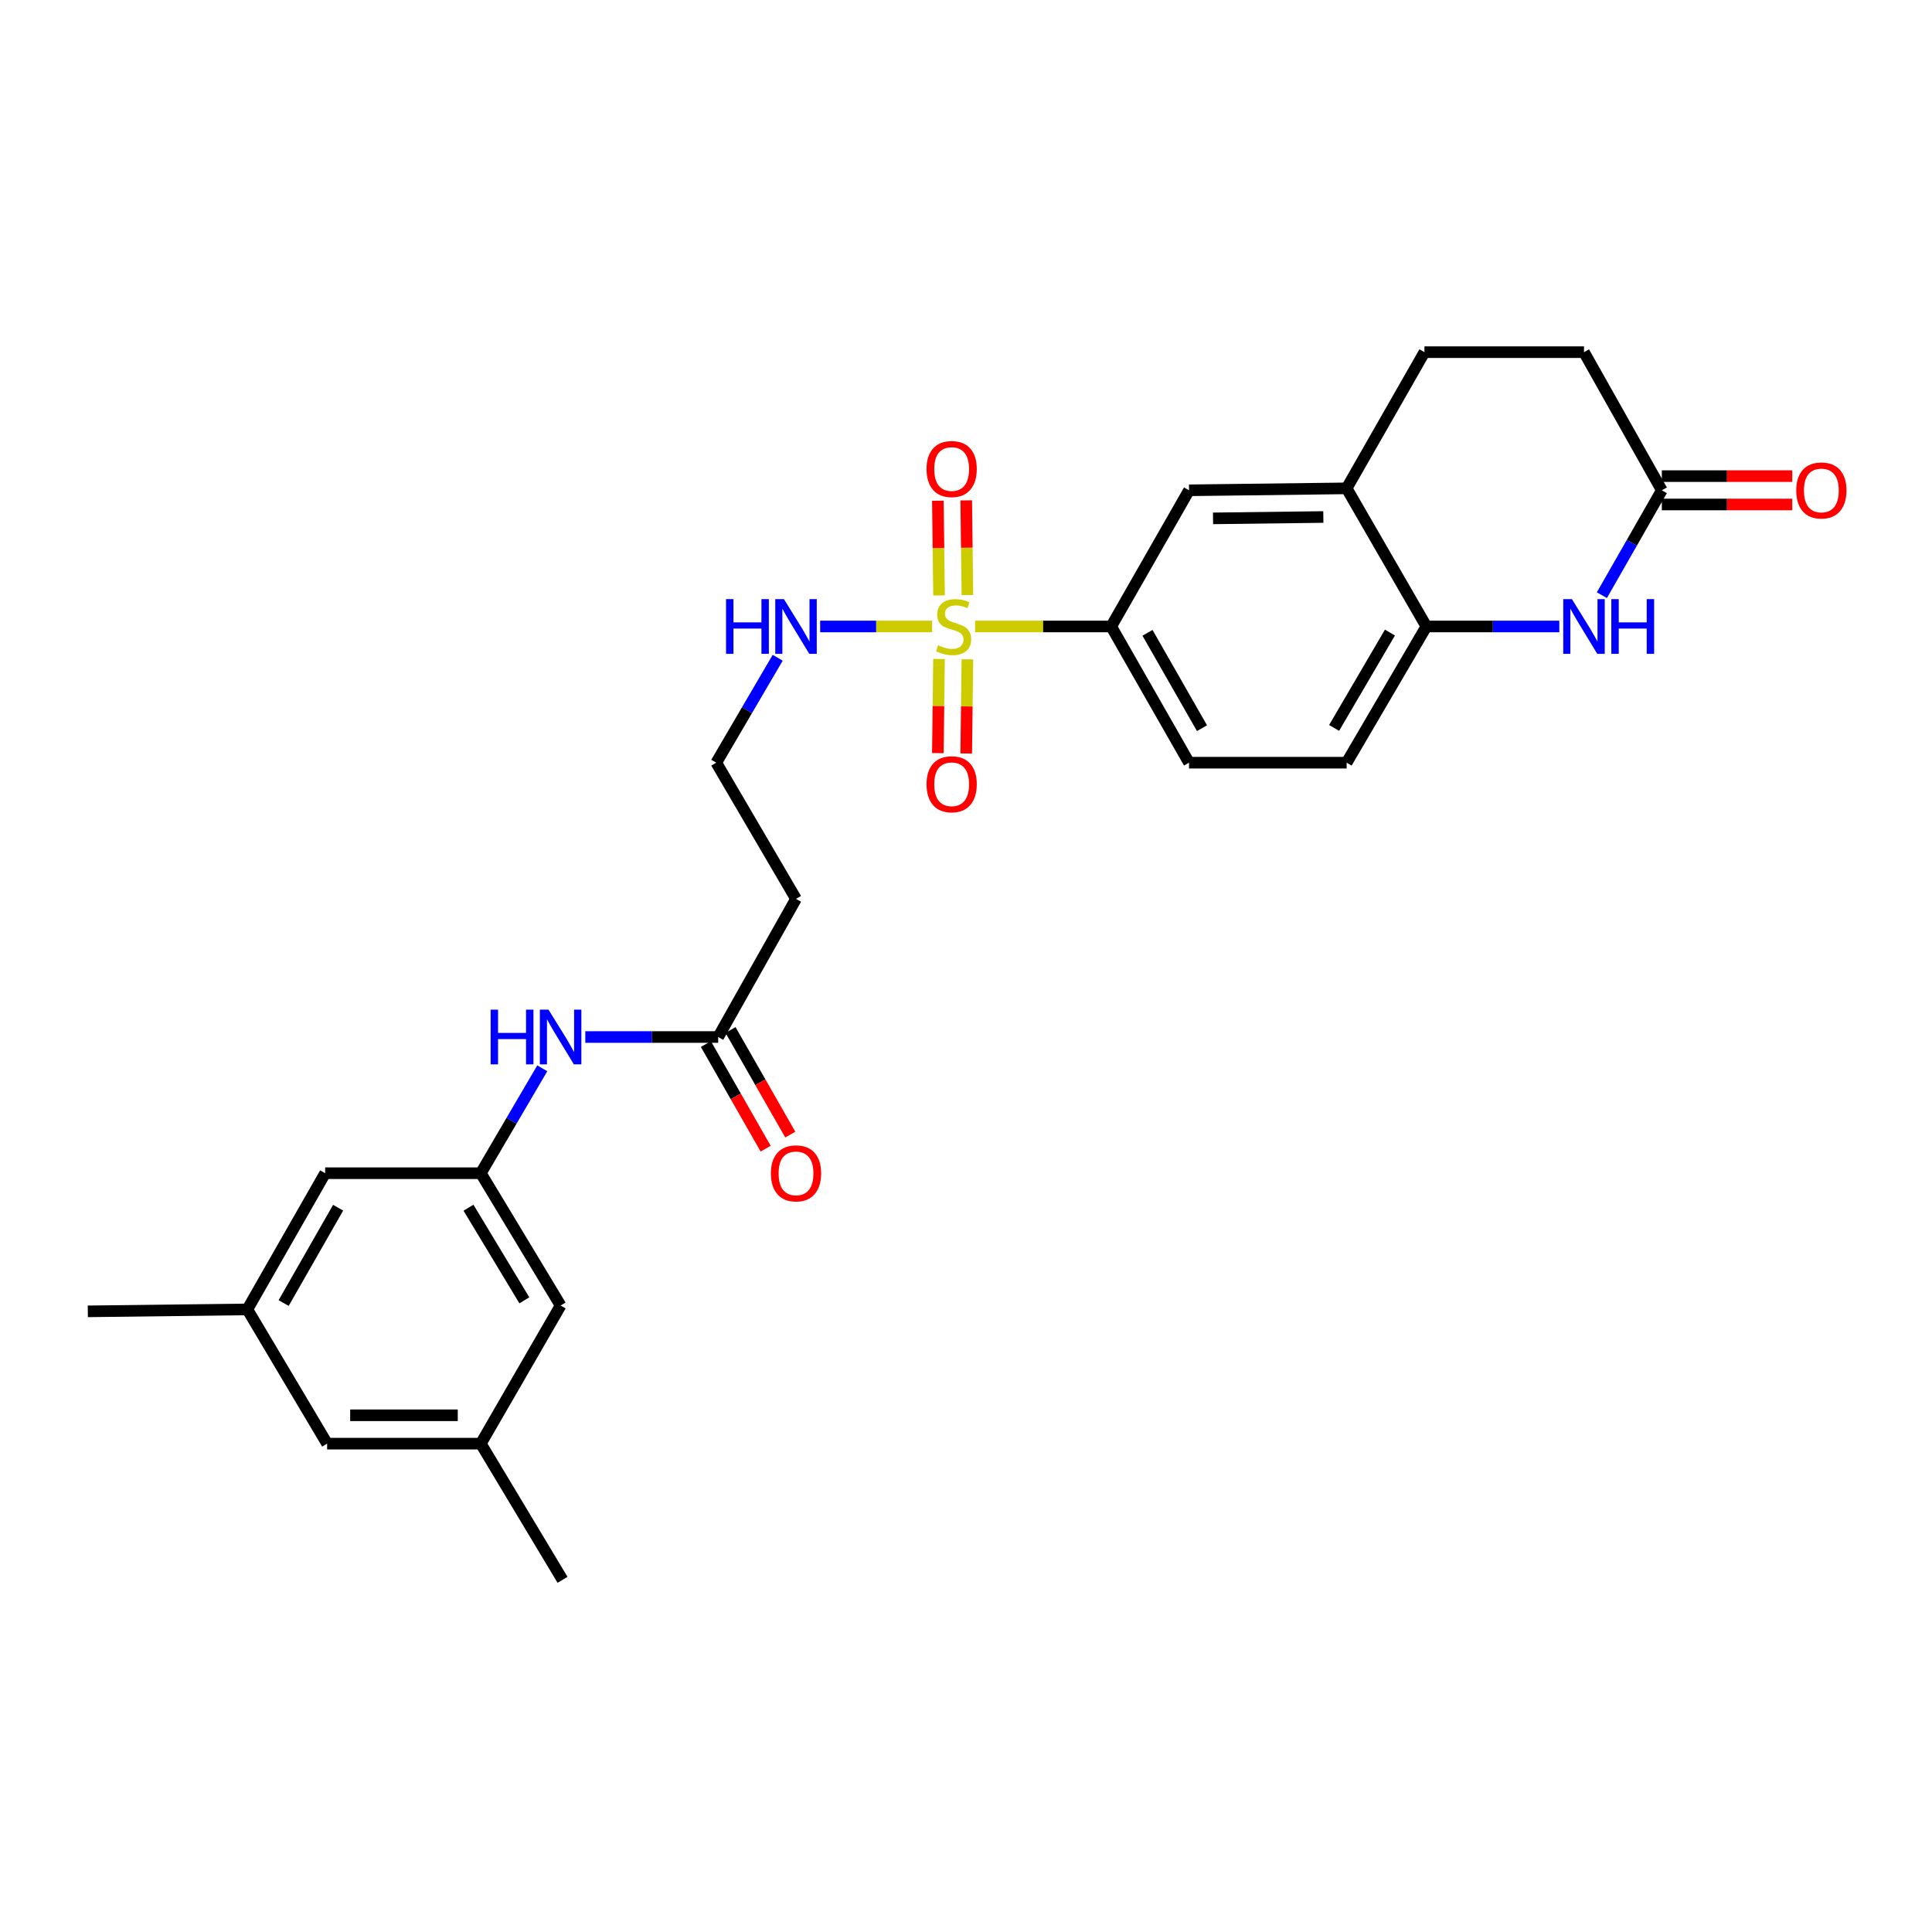 <?xml version='1.0' encoding='iso-8859-1'?>
<svg version='1.1' baseProfile='full'
              xmlns='http://www.w3.org/2000/svg'
                      xmlns:rdkit='http://www.rdkit.org/xml'
                      xmlns:xlink='http://www.w3.org/1999/xlink'
                  xml:space='preserve'
width='1000px' height='1000px' viewBox='0 0 1000 1000'>
<!-- END OF HEADER -->
<rect style='opacity:1.0;fill:#FFFFFF;stroke:none' width='1000' height='1000' x='0' y='0'> </rect>
<path class='bond-1' d='M 504.706,324.259 L 539.931,324.259' style='fill:none;fill-rule:evenodd;stroke:#CCCC00;stroke-width:6px;stroke-linecap:butt;stroke-linejoin:miter;stroke-opacity:1' />
<path class='bond-1' d='M 539.931,324.259 L 575.157,324.259' style='fill:none;fill-rule:evenodd;stroke:#000000;stroke-width:6px;stroke-linecap:butt;stroke-linejoin:miter;stroke-opacity:1' />
<path class='bond-8' d='M 500.725,308.009 L 500.421,283.501' style='fill:none;fill-rule:evenodd;stroke:#CCCC00;stroke-width:6px;stroke-linecap:butt;stroke-linejoin:miter;stroke-opacity:1' />
<path class='bond-8' d='M 500.421,283.501 L 500.118,258.993' style='fill:none;fill-rule:evenodd;stroke:#FF0000;stroke-width:6px;stroke-linecap:butt;stroke-linejoin:miter;stroke-opacity:1' />
<path class='bond-8' d='M 486.047,308.191 L 485.743,283.683' style='fill:none;fill-rule:evenodd;stroke:#CCCC00;stroke-width:6px;stroke-linecap:butt;stroke-linejoin:miter;stroke-opacity:1' />
<path class='bond-8' d='M 485.743,283.683 L 485.439,259.175' style='fill:none;fill-rule:evenodd;stroke:#FF0000;stroke-width:6px;stroke-linecap:butt;stroke-linejoin:miter;stroke-opacity:1' />
<path class='bond-9' d='M 486.037,341.088 L 485.735,365.453' style='fill:none;fill-rule:evenodd;stroke:#CCCC00;stroke-width:6px;stroke-linecap:butt;stroke-linejoin:miter;stroke-opacity:1' />
<path class='bond-9' d='M 485.735,365.453 L 485.433,389.818' style='fill:none;fill-rule:evenodd;stroke:#FF0000;stroke-width:6px;stroke-linecap:butt;stroke-linejoin:miter;stroke-opacity:1' />
<path class='bond-9' d='M 500.716,341.27 L 500.414,365.635' style='fill:none;fill-rule:evenodd;stroke:#CCCC00;stroke-width:6px;stroke-linecap:butt;stroke-linejoin:miter;stroke-opacity:1' />
<path class='bond-9' d='M 500.414,365.635 L 500.112,390' style='fill:none;fill-rule:evenodd;stroke:#FF0000;stroke-width:6px;stroke-linecap:butt;stroke-linejoin:miter;stroke-opacity:1' />
<path class='bond-11' d='M 482.467,324.259 L 453.492,324.259' style='fill:none;fill-rule:evenodd;stroke:#CCCC00;stroke-width:6px;stroke-linecap:butt;stroke-linejoin:miter;stroke-opacity:1' />
<path class='bond-11' d='M 453.492,324.259 L 424.517,324.259' style='fill:none;fill-rule:evenodd;stroke:#0000FF;stroke-width:6px;stroke-linecap:butt;stroke-linejoin:miter;stroke-opacity:1' />
<path class='bond-0' d='M 807.096,324.259 L 772.693,324.259' style='fill:none;fill-rule:evenodd;stroke:#0000FF;stroke-width:6px;stroke-linecap:butt;stroke-linejoin:miter;stroke-opacity:1' />
<path class='bond-0' d='M 772.693,324.259 L 738.289,324.259' style='fill:none;fill-rule:evenodd;stroke:#000000;stroke-width:6px;stroke-linecap:butt;stroke-linejoin:miter;stroke-opacity:1' />
<path class='bond-3' d='M 829.129,308.07 L 844.642,280.925' style='fill:none;fill-rule:evenodd;stroke:#0000FF;stroke-width:6px;stroke-linecap:butt;stroke-linejoin:miter;stroke-opacity:1' />
<path class='bond-3' d='M 844.642,280.925 L 860.156,253.78' style='fill:none;fill-rule:evenodd;stroke:#000000;stroke-width:6px;stroke-linecap:butt;stroke-linejoin:miter;stroke-opacity:1' />
<path class='bond-6' d='M 575.157,324.259 L 615.444,253.78' style='fill:none;fill-rule:evenodd;stroke:#000000;stroke-width:6px;stroke-linecap:butt;stroke-linejoin:miter;stroke-opacity:1' />
<path class='bond-13' d='M 575.157,324.259 L 615.444,394.763' style='fill:none;fill-rule:evenodd;stroke:#000000;stroke-width:6px;stroke-linecap:butt;stroke-linejoin:miter;stroke-opacity:1' />
<path class='bond-13' d='M 593.945,327.551 L 622.147,376.904' style='fill:none;fill-rule:evenodd;stroke:#000000;stroke-width:6px;stroke-linecap:butt;stroke-linejoin:miter;stroke-opacity:1' />
<path class='bond-2' d='M 738.289,324.259 L 697.015,394.763' style='fill:none;fill-rule:evenodd;stroke:#000000;stroke-width:6px;stroke-linecap:butt;stroke-linejoin:miter;stroke-opacity:1' />
<path class='bond-2' d='M 719.43,327.418 L 690.538,376.771' style='fill:none;fill-rule:evenodd;stroke:#000000;stroke-width:6px;stroke-linecap:butt;stroke-linejoin:miter;stroke-opacity:1' />
<path class='bond-27' d='M 738.289,324.259 L 697.015,252.769' style='fill:none;fill-rule:evenodd;stroke:#000000;stroke-width:6px;stroke-linecap:butt;stroke-linejoin:miter;stroke-opacity:1' />
<path class='bond-15' d='M 860.156,261.12 L 893.91,261.12' style='fill:none;fill-rule:evenodd;stroke:#000000;stroke-width:6px;stroke-linecap:butt;stroke-linejoin:miter;stroke-opacity:1' />
<path class='bond-15' d='M 893.91,261.12 L 927.665,261.12' style='fill:none;fill-rule:evenodd;stroke:#FF0000;stroke-width:6px;stroke-linecap:butt;stroke-linejoin:miter;stroke-opacity:1' />
<path class='bond-15' d='M 860.156,246.44 L 893.91,246.44' style='fill:none;fill-rule:evenodd;stroke:#000000;stroke-width:6px;stroke-linecap:butt;stroke-linejoin:miter;stroke-opacity:1' />
<path class='bond-15' d='M 893.91,246.44 L 927.665,246.44' style='fill:none;fill-rule:evenodd;stroke:#FF0000;stroke-width:6px;stroke-linecap:butt;stroke-linejoin:miter;stroke-opacity:1' />
<path class='bond-28' d='M 860.156,253.78 L 819.876,182.281' style='fill:none;fill-rule:evenodd;stroke:#000000;stroke-width:6px;stroke-linecap:butt;stroke-linejoin:miter;stroke-opacity:1' />
<path class='bond-4' d='M 697.015,252.769 L 615.444,253.78' style='fill:none;fill-rule:evenodd;stroke:#000000;stroke-width:6px;stroke-linecap:butt;stroke-linejoin:miter;stroke-opacity:1' />
<path class='bond-4' d='M 684.961,267.599 L 627.862,268.307' style='fill:none;fill-rule:evenodd;stroke:#000000;stroke-width:6px;stroke-linecap:butt;stroke-linejoin:miter;stroke-opacity:1' />
<path class='bond-17' d='M 697.015,252.769 L 737.294,182.281' style='fill:none;fill-rule:evenodd;stroke:#000000;stroke-width:6px;stroke-linecap:butt;stroke-linejoin:miter;stroke-opacity:1' />
<path class='bond-5' d='M 371.736,536.756 L 412.016,465.258' style='fill:none;fill-rule:evenodd;stroke:#000000;stroke-width:6px;stroke-linecap:butt;stroke-linejoin:miter;stroke-opacity:1' />
<path class='bond-10' d='M 371.736,536.756 L 337.345,536.756' style='fill:none;fill-rule:evenodd;stroke:#000000;stroke-width:6px;stroke-linecap:butt;stroke-linejoin:miter;stroke-opacity:1' />
<path class='bond-10' d='M 337.345,536.756 L 302.953,536.756' style='fill:none;fill-rule:evenodd;stroke:#0000FF;stroke-width:6px;stroke-linecap:butt;stroke-linejoin:miter;stroke-opacity:1' />
<path class='bond-16' d='M 365.363,540.398 L 380.832,567.471' style='fill:none;fill-rule:evenodd;stroke:#000000;stroke-width:6px;stroke-linecap:butt;stroke-linejoin:miter;stroke-opacity:1' />
<path class='bond-16' d='M 380.832,567.471 L 396.301,594.543' style='fill:none;fill-rule:evenodd;stroke:#FF0000;stroke-width:6px;stroke-linecap:butt;stroke-linejoin:miter;stroke-opacity:1' />
<path class='bond-16' d='M 378.109,533.115 L 393.578,560.188' style='fill:none;fill-rule:evenodd;stroke:#000000;stroke-width:6px;stroke-linecap:butt;stroke-linejoin:miter;stroke-opacity:1' />
<path class='bond-16' d='M 393.578,560.188 L 409.047,587.261' style='fill:none;fill-rule:evenodd;stroke:#FF0000;stroke-width:6px;stroke-linecap:butt;stroke-linejoin:miter;stroke-opacity:1' />
<path class='bond-7' d='M 248.867,607.252 L 264.773,580.105' style='fill:none;fill-rule:evenodd;stroke:#000000;stroke-width:6px;stroke-linecap:butt;stroke-linejoin:miter;stroke-opacity:1' />
<path class='bond-7' d='M 264.773,580.105 L 280.68,552.959' style='fill:none;fill-rule:evenodd;stroke:#0000FF;stroke-width:6px;stroke-linecap:butt;stroke-linejoin:miter;stroke-opacity:1' />
<path class='bond-20' d='M 248.867,607.252 L 290.174,675.741' style='fill:none;fill-rule:evenodd;stroke:#000000;stroke-width:6px;stroke-linecap:butt;stroke-linejoin:miter;stroke-opacity:1' />
<path class='bond-20' d='M 242.492,625.107 L 271.407,673.049' style='fill:none;fill-rule:evenodd;stroke:#000000;stroke-width:6px;stroke-linecap:butt;stroke-linejoin:miter;stroke-opacity:1' />
<path class='bond-21' d='M 248.867,607.252 L 168.308,607.252' style='fill:none;fill-rule:evenodd;stroke:#000000;stroke-width:6px;stroke-linecap:butt;stroke-linejoin:miter;stroke-opacity:1' />
<path class='bond-24' d='M 402.529,340.462 L 386.631,367.612' style='fill:none;fill-rule:evenodd;stroke:#0000FF;stroke-width:6px;stroke-linecap:butt;stroke-linejoin:miter;stroke-opacity:1' />
<path class='bond-24' d='M 386.631,367.612 L 370.733,394.763' style='fill:none;fill-rule:evenodd;stroke:#000000;stroke-width:6px;stroke-linecap:butt;stroke-linejoin:miter;stroke-opacity:1' />
<path class='bond-12' d='M 412.016,465.258 L 370.733,394.763' style='fill:none;fill-rule:evenodd;stroke:#000000;stroke-width:6px;stroke-linecap:butt;stroke-linejoin:miter;stroke-opacity:1' />
<path class='bond-14' d='M 615.444,394.763 L 697.015,394.763' style='fill:none;fill-rule:evenodd;stroke:#000000;stroke-width:6px;stroke-linecap:butt;stroke-linejoin:miter;stroke-opacity:1' />
<path class='bond-22' d='M 737.294,182.281 L 819.876,182.281' style='fill:none;fill-rule:evenodd;stroke:#000000;stroke-width:6px;stroke-linecap:butt;stroke-linejoin:miter;stroke-opacity:1' />
<path class='bond-18' d='M 128.028,677.747 L 168.308,607.252' style='fill:none;fill-rule:evenodd;stroke:#000000;stroke-width:6px;stroke-linecap:butt;stroke-linejoin:miter;stroke-opacity:1' />
<path class='bond-18' d='M 146.816,674.456 L 175.012,625.109' style='fill:none;fill-rule:evenodd;stroke:#000000;stroke-width:6px;stroke-linecap:butt;stroke-linejoin:miter;stroke-opacity:1' />
<path class='bond-23' d='M 128.028,677.747 L 169.319,747.231' style='fill:none;fill-rule:evenodd;stroke:#000000;stroke-width:6px;stroke-linecap:butt;stroke-linejoin:miter;stroke-opacity:1' />
<path class='bond-26' d='M 128.028,677.747 L 45.455,678.75' style='fill:none;fill-rule:evenodd;stroke:#000000;stroke-width:6px;stroke-linecap:butt;stroke-linejoin:miter;stroke-opacity:1' />
<path class='bond-19' d='M 248.867,747.231 L 290.174,675.741' style='fill:none;fill-rule:evenodd;stroke:#000000;stroke-width:6px;stroke-linecap:butt;stroke-linejoin:miter;stroke-opacity:1' />
<path class='bond-25' d='M 248.867,747.231 L 291.169,817.719' style='fill:none;fill-rule:evenodd;stroke:#000000;stroke-width:6px;stroke-linecap:butt;stroke-linejoin:miter;stroke-opacity:1' />
<path class='bond-29' d='M 248.867,747.231 L 169.319,747.231' style='fill:none;fill-rule:evenodd;stroke:#000000;stroke-width:6px;stroke-linecap:butt;stroke-linejoin:miter;stroke-opacity:1' />
<path class='bond-29' d='M 236.935,732.552 L 181.251,732.552' style='fill:none;fill-rule:evenodd;stroke:#000000;stroke-width:6px;stroke-linecap:butt;stroke-linejoin:miter;stroke-opacity:1' />
<path  class='atom-0' d='M 485.586 333.979
Q 485.906 334.099, 487.226 334.659
Q 488.546 335.219, 489.986 335.579
Q 491.466 335.899, 492.906 335.899
Q 495.586 335.899, 497.146 334.619
Q 498.706 333.299, 498.706 331.019
Q 498.706 329.459, 497.906 328.499
Q 497.146 327.539, 495.946 327.019
Q 494.746 326.499, 492.746 325.899
Q 490.226 325.139, 488.706 324.419
Q 487.226 323.699, 486.146 322.179
Q 485.106 320.659, 485.106 318.099
Q 485.106 314.539, 487.506 312.339
Q 489.946 310.139, 494.746 310.139
Q 498.026 310.139, 501.746 311.699
L 500.826 314.779
Q 497.426 313.379, 494.866 313.379
Q 492.106 313.379, 490.586 314.539
Q 489.066 315.659, 489.106 317.619
Q 489.106 319.139, 489.866 320.059
Q 490.666 320.979, 491.786 321.499
Q 492.946 322.019, 494.866 322.619
Q 497.426 323.419, 498.946 324.219
Q 500.466 325.019, 501.546 326.659
Q 502.666 328.259, 502.666 331.019
Q 502.666 334.939, 500.026 337.059
Q 497.426 339.139, 493.066 339.139
Q 490.546 339.139, 488.626 338.579
Q 486.746 338.059, 484.506 337.139
L 485.586 333.979
' fill='#CCCC00'/>
<path  class='atom-1' d='M 813.616 310.099
L 822.896 325.099
Q 823.816 326.579, 825.296 329.259
Q 826.776 331.939, 826.856 332.099
L 826.856 310.099
L 830.616 310.099
L 830.616 338.419
L 826.736 338.419
L 816.776 322.019
Q 815.616 320.099, 814.376 317.899
Q 813.176 315.699, 812.816 315.019
L 812.816 338.419
L 809.136 338.419
L 809.136 310.099
L 813.616 310.099
' fill='#0000FF'/>
<path  class='atom-1' d='M 834.016 310.099
L 837.856 310.099
L 837.856 322.139
L 852.336 322.139
L 852.336 310.099
L 856.176 310.099
L 856.176 338.419
L 852.336 338.419
L 852.336 325.339
L 837.856 325.339
L 837.856 338.419
L 834.016 338.419
L 834.016 310.099
' fill='#0000FF'/>
<path  class='atom-9' d='M 479.575 242.769
Q 479.575 235.969, 482.935 232.169
Q 486.295 228.369, 492.575 228.369
Q 498.855 228.369, 502.215 232.169
Q 505.575 235.969, 505.575 242.769
Q 505.575 249.649, 502.175 253.569
Q 498.775 257.449, 492.575 257.449
Q 486.335 257.449, 482.935 253.569
Q 479.575 249.689, 479.575 242.769
M 492.575 254.249
Q 496.895 254.249, 499.215 251.369
Q 501.575 248.449, 501.575 242.769
Q 501.575 237.209, 499.215 234.409
Q 496.895 231.569, 492.575 231.569
Q 488.255 231.569, 485.895 234.369
Q 483.575 237.169, 483.575 242.769
Q 483.575 248.489, 485.895 251.369
Q 488.255 254.249, 492.575 254.249
' fill='#FF0000'/>
<path  class='atom-10' d='M 479.575 405.926
Q 479.575 399.126, 482.935 395.326
Q 486.295 391.526, 492.575 391.526
Q 498.855 391.526, 502.215 395.326
Q 505.575 399.126, 505.575 405.926
Q 505.575 412.806, 502.175 416.726
Q 498.775 420.606, 492.575 420.606
Q 486.335 420.606, 482.935 416.726
Q 479.575 412.846, 479.575 405.926
M 492.575 417.406
Q 496.895 417.406, 499.215 414.526
Q 501.575 411.606, 501.575 405.926
Q 501.575 400.366, 499.215 397.566
Q 496.895 394.726, 492.575 394.726
Q 488.255 394.726, 485.895 397.526
Q 483.575 400.326, 483.575 405.926
Q 483.575 411.646, 485.895 414.526
Q 488.255 417.406, 492.575 417.406
' fill='#FF0000'/>
<path  class='atom-11' d='M 253.954 522.596
L 257.794 522.596
L 257.794 534.636
L 272.274 534.636
L 272.274 522.596
L 276.114 522.596
L 276.114 550.916
L 272.274 550.916
L 272.274 537.836
L 257.794 537.836
L 257.794 550.916
L 253.954 550.916
L 253.954 522.596
' fill='#0000FF'/>
<path  class='atom-11' d='M 283.914 522.596
L 293.194 537.596
Q 294.114 539.076, 295.594 541.756
Q 297.074 544.436, 297.154 544.596
L 297.154 522.596
L 300.914 522.596
L 300.914 550.916
L 297.034 550.916
L 287.074 534.516
Q 285.914 532.596, 284.674 530.396
Q 283.474 528.196, 283.114 527.516
L 283.114 550.916
L 279.434 550.916
L 279.434 522.596
L 283.914 522.596
' fill='#0000FF'/>
<path  class='atom-12' d='M 375.796 310.099
L 379.636 310.099
L 379.636 322.139
L 394.116 322.139
L 394.116 310.099
L 397.956 310.099
L 397.956 338.419
L 394.116 338.419
L 394.116 325.339
L 379.636 325.339
L 379.636 338.419
L 375.796 338.419
L 375.796 310.099
' fill='#0000FF'/>
<path  class='atom-12' d='M 405.756 310.099
L 415.036 325.099
Q 415.956 326.579, 417.436 329.259
Q 418.916 331.939, 418.996 332.099
L 418.996 310.099
L 422.756 310.099
L 422.756 338.419
L 418.876 338.419
L 408.916 322.019
Q 407.756 320.099, 406.516 317.899
Q 405.316 315.699, 404.956 315.019
L 404.956 338.419
L 401.276 338.419
L 401.276 310.099
L 405.756 310.099
' fill='#0000FF'/>
<path  class='atom-16' d='M 929.729 253.86
Q 929.729 247.06, 933.089 243.26
Q 936.449 239.46, 942.729 239.46
Q 949.009 239.46, 952.369 243.26
Q 955.729 247.06, 955.729 253.86
Q 955.729 260.74, 952.329 264.66
Q 948.929 268.54, 942.729 268.54
Q 936.489 268.54, 933.089 264.66
Q 929.729 260.78, 929.729 253.86
M 942.729 265.34
Q 947.049 265.34, 949.369 262.46
Q 951.729 259.54, 951.729 253.86
Q 951.729 248.3, 949.369 245.5
Q 947.049 242.66, 942.729 242.66
Q 938.409 242.66, 936.049 245.46
Q 933.729 248.26, 933.729 253.86
Q 933.729 259.58, 936.049 262.46
Q 938.409 265.34, 942.729 265.34
' fill='#FF0000'/>
<path  class='atom-17' d='M 399.016 607.332
Q 399.016 600.532, 402.376 596.732
Q 405.736 592.932, 412.016 592.932
Q 418.296 592.932, 421.656 596.732
Q 425.016 600.532, 425.016 607.332
Q 425.016 614.212, 421.616 618.132
Q 418.216 622.012, 412.016 622.012
Q 405.776 622.012, 402.376 618.132
Q 399.016 614.252, 399.016 607.332
M 412.016 618.812
Q 416.336 618.812, 418.656 615.932
Q 421.016 613.012, 421.016 607.332
Q 421.016 601.772, 418.656 598.972
Q 416.336 596.132, 412.016 596.132
Q 407.696 596.132, 405.336 598.932
Q 403.016 601.732, 403.016 607.332
Q 403.016 613.052, 405.336 615.932
Q 407.696 618.812, 412.016 618.812
' fill='#FF0000'/>
</svg>
